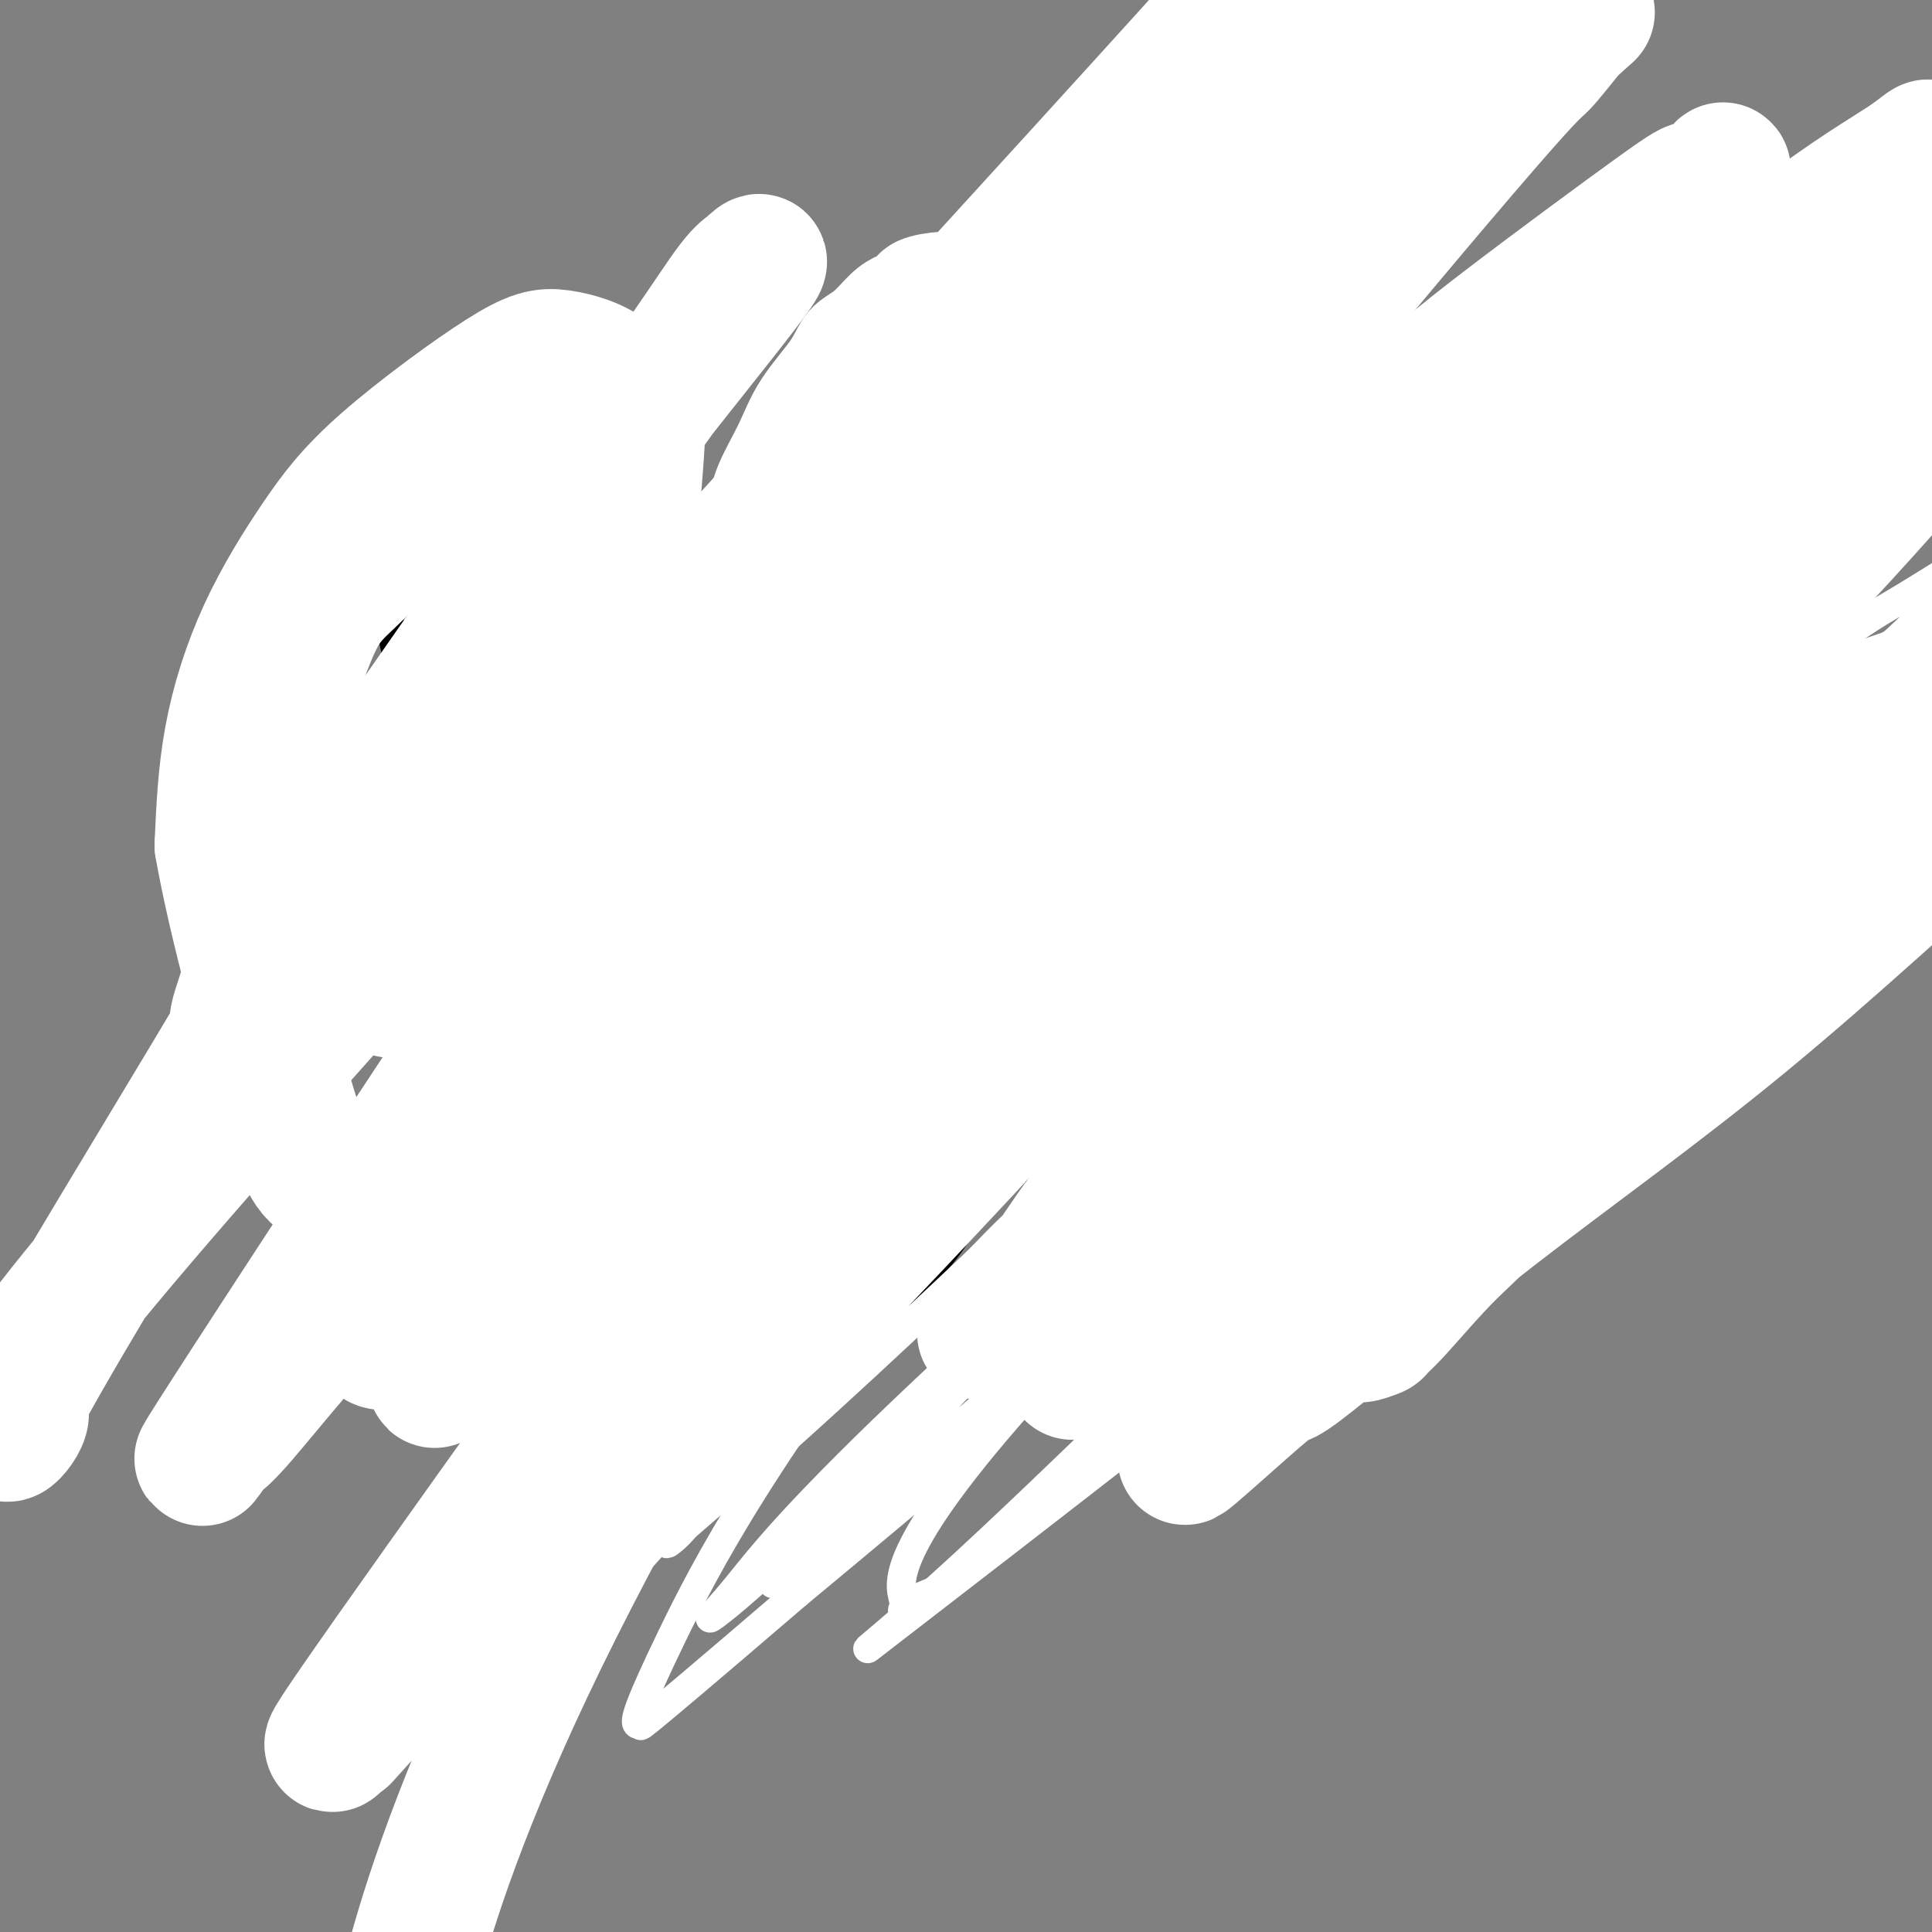 <svg viewBox='0 0 400 400' version='1.1' xmlns='http://www.w3.org/2000/svg' xmlns:xlink='http://www.w3.org/1999/xlink'><rect x="0" y="0" width="400" height="400" fill="#808080" stroke="none"/><g fill='none' stroke='#000000' stroke-width='6' stroke-linecap='round' stroke-linejoin='round'><path d='M77,113c1.385,5.813 2.770,11.626 5,22c2.230,10.374 5.303,25.310 9,42c3.697,16.690 8.016,35.133 10,43c1.984,7.867 1.631,5.159 3,12c1.369,6.841 4.458,23.231 6,32c1.542,8.769 1.537,9.918 2,13c0.463,3.082 1.394,8.099 2,11c0.606,2.901 0.887,3.686 1,4c0.113,0.314 0.056,0.157 0,0'/><path d='M70,145c1.848,-4.516 3.695,-9.032 5,-12c1.305,-2.968 2.067,-4.388 5,-8c2.933,-3.612 8.037,-9.416 12,-13c3.963,-3.584 6.785,-4.948 10,-7c3.215,-2.052 6.822,-4.792 10,-6c3.178,-1.208 5.926,-0.885 8,-1c2.074,-0.115 3.475,-0.669 5,0c1.525,0.669 3.176,2.560 5,5c1.824,2.440 3.822,5.429 5,12c1.178,6.571 1.538,16.725 2,24c0.462,7.275 1.027,11.673 1,16c-0.027,4.327 -0.647,8.584 -1,14c-0.353,5.416 -0.439,11.993 0,16c0.439,4.007 1.404,5.445 2,7c0.596,1.555 0.822,3.228 3,6c2.178,2.772 6.306,6.643 10,9c3.694,2.357 6.953,3.201 10,4c3.047,0.799 5.882,1.551 10,3c4.118,1.449 9.519,3.593 13,5c3.481,1.407 5.041,2.078 7,3c1.959,0.922 4.316,2.094 6,3c1.684,0.906 2.694,1.545 4,4c1.306,2.455 2.907,6.725 3,10c0.093,3.275 -1.324,5.554 -3,9c-1.676,3.446 -3.612,8.059 -9,14c-5.388,5.941 -14.228,13.211 -20,18c-5.772,4.789 -8.477,7.097 -15,9c-6.523,1.903 -16.864,3.401 -21,4c-4.136,0.599 -2.068,0.300 0,0'/><path d='M268,150c-2.712,-2.048 -5.424,-4.095 -9,-5c-3.576,-0.905 -8.015,-0.667 -12,0c-3.985,0.667 -7.516,1.764 -11,3c-3.484,1.236 -6.922,2.611 -12,6c-5.078,3.389 -11.798,8.790 -16,12c-4.202,3.210 -5.887,4.228 -8,9c-2.113,4.772 -4.653,13.299 -6,17c-1.347,3.701 -1.499,2.575 -1,6c0.499,3.425 1.650,11.402 3,17c1.350,5.598 2.901,8.817 5,12c2.099,3.183 4.748,6.328 7,9c2.252,2.672 4.108,4.869 7,7c2.892,2.131 6.820,4.194 10,5c3.180,0.806 5.610,0.354 8,0c2.390,-0.354 4.739,-0.609 9,-4c4.261,-3.391 10.434,-9.919 14,-15c3.566,-5.081 4.525,-8.717 6,-13c1.475,-4.283 3.467,-9.214 5,-15c1.533,-5.786 2.607,-12.428 3,-17c0.393,-4.572 0.105,-7.073 0,-9c-0.105,-1.927 -0.028,-3.278 0,-5c0.028,-1.722 0.006,-3.814 0,-5c-0.006,-1.186 0.003,-1.467 0,-2c-0.003,-0.533 -0.019,-1.317 0,-2c0.019,-0.683 0.074,-1.263 0,-1c-0.074,0.263 -0.278,1.369 0,3c0.278,1.631 1.036,3.785 2,7c0.964,3.215 2.132,7.490 3,12c0.868,4.510 1.434,9.255 2,14'/><path d='M277,196c2.458,8.707 5.102,12.973 7,17c1.898,4.027 3.049,7.815 4,10c0.951,2.185 1.700,2.767 2,3c0.300,0.233 0.150,0.116 0,0'/><path d='M263,17c1.376,10.333 2.753,20.666 4,29c1.247,8.334 2.366,14.669 5,28c2.634,13.331 6.783,33.658 10,47c3.217,13.342 5.501,19.700 8,27c2.499,7.300 5.213,15.544 8,25c2.787,9.456 5.647,20.125 7,26c1.353,5.875 1.198,6.956 2,10c0.802,3.044 2.562,8.050 4,12c1.438,3.950 2.554,6.843 3,8c0.446,1.157 0.223,0.579 0,0'/><path d='M322,125c1.024,3.064 2.047,6.128 4,13c1.953,6.872 4.835,17.551 7,25c2.165,7.449 3.611,11.667 5,17c1.389,5.333 2.720,11.782 4,16c1.280,4.218 2.509,6.205 3,7c0.491,0.795 0.246,0.397 0,0'/><path d='M343,45c0.811,4.437 1.622,8.874 2,12c0.378,3.126 0.322,4.942 2,15c1.678,10.058 5.091,28.359 8,41c2.909,12.641 5.315,19.622 7,27c1.685,7.378 2.647,15.153 5,25c2.353,9.847 6.095,21.767 8,28c1.905,6.233 1.973,6.781 2,7c0.027,0.219 0.014,0.110 0,0'/><path d='M380,85c-0.695,3.527 -1.391,7.053 -3,13c-1.609,5.947 -4.132,14.314 -6,20c-1.868,5.686 -3.080,8.690 -4,11c-0.920,2.310 -1.549,3.926 -2,6c-0.451,2.074 -0.724,4.606 -1,6c-0.276,1.394 -0.555,1.648 -1,2c-0.445,0.352 -1.056,0.801 0,2c1.056,1.199 3.778,3.148 7,5c3.222,1.852 6.945,3.607 10,5c3.055,1.393 5.443,2.423 11,5c5.557,2.577 14.283,6.701 20,10c5.717,3.299 8.424,5.773 11,8c2.576,2.227 5.022,4.208 6,5c0.978,0.792 0.489,0.396 0,0'/></g>
<g fill='none' stroke='#FFFFFF' stroke-width='6' stroke-linecap='round' stroke-linejoin='round'><path d='M122,240c-1.839,-0.150 -3.678,-0.300 -6,11c-2.322,11.300 -5.126,34.049 -5,45c0.126,10.951 3.184,10.103 4,10c0.816,-0.103 -0.610,0.538 2,0c2.610,-0.538 9.255,-2.255 15,-5c5.745,-2.745 10.591,-6.517 20,-17c9.409,-10.483 23.383,-27.676 32,-39c8.617,-11.324 11.877,-16.778 16,-23c4.123,-6.222 9.109,-13.214 12,-18c2.891,-4.786 3.686,-7.368 5,-10c1.314,-2.632 3.146,-5.315 4,-7c0.854,-1.685 0.728,-2.374 1,-3c0.272,-0.626 0.941,-1.191 -2,-1c-2.941,0.191 -9.493,1.137 -18,5c-8.507,3.863 -18.970,10.644 -28,17c-9.030,6.356 -16.629,12.287 -26,21c-9.371,8.713 -20.515,20.209 -27,27c-6.485,6.791 -8.310,8.877 -11,13c-2.690,4.123 -6.245,10.281 -8,14c-1.755,3.719 -1.712,4.998 -2,6c-0.288,1.002 -0.908,1.727 2,2c2.908,0.273 9.346,0.095 16,-2c6.654,-2.095 13.526,-6.108 27,-19c13.474,-12.892 33.551,-34.663 46,-49c12.449,-14.337 17.271,-21.239 22,-28c4.729,-6.761 9.364,-13.380 14,-20'/><path d='M227,170c8.033,-10.504 10.115,-12.765 12,-15c1.885,-2.235 3.575,-4.443 3,-4c-0.575,0.443 -3.413,3.538 1,-2c4.413,-5.538 16.078,-19.709 -3,2c-19.078,21.709 -68.900,79.298 -89,103c-20.100,23.702 -10.479,13.518 -11,15c-0.521,1.482 -11.183,14.632 -17,22c-5.817,7.368 -6.787,8.955 -8,11c-1.213,2.045 -2.668,4.549 -4,6c-1.332,1.451 -2.540,1.848 -1,2c1.540,0.152 5.828,0.059 14,-4c8.172,-4.059 20.228,-12.083 45,-34c24.772,-21.917 62.259,-57.726 83,-78c20.741,-20.274 24.737,-25.011 31,-31c6.263,-5.989 14.792,-13.228 20,-18c5.208,-4.772 7.094,-7.075 9,-9c1.906,-1.925 3.832,-3.470 5,-4c1.168,-0.530 1.580,-0.043 -2,3c-3.580,3.043 -11.150,8.642 -32,30c-20.850,21.358 -54.979,58.475 -76,81c-21.021,22.525 -28.935,30.459 -37,39c-8.065,8.541 -16.282,17.689 -21,23c-4.718,5.311 -5.939,6.786 -7,8c-1.061,1.214 -1.962,2.168 -3,3c-1.038,0.832 -2.211,1.544 3,-3c5.211,-4.544 16.808,-14.342 37,-33c20.192,-18.658 48.979,-46.176 67,-63c18.021,-16.824 25.275,-22.952 33,-29c7.725,-6.048 15.921,-12.014 21,-16c5.079,-3.986 7.039,-5.993 9,-8'/><path d='M309,167c34.111,-31.599 34.388,-34.598 4,-3c-30.388,31.598 -91.441,97.793 -120,129c-28.559,31.207 -24.625,27.425 -24,27c0.625,-0.425 -2.059,2.507 -5,5c-2.941,2.493 -6.139,4.548 -2,1c4.139,-3.548 15.616,-12.698 30,-25c14.384,-12.302 31.676,-27.757 55,-46c23.324,-18.243 52.680,-39.276 71,-52c18.320,-12.724 25.605,-17.140 32,-21c6.395,-3.860 11.902,-7.162 15,-9c3.098,-1.838 3.788,-2.210 5,-3c1.212,-0.790 2.945,-1.998 2,-1c-0.945,0.998 -4.568,4.203 -28,25c-23.432,20.797 -66.673,59.185 -87,77c-20.327,17.815 -17.742,15.057 -25,22c-7.258,6.943 -24.360,23.586 -37,35c-12.640,11.414 -20.817,17.598 -11,10c9.817,-7.598 37.628,-28.977 58,-45c20.372,-16.023 33.305,-26.688 51,-41c17.695,-14.312 40.154,-32.270 52,-42c11.846,-9.730 13.080,-11.231 15,-13c1.920,-1.769 4.525,-3.805 6,-5c1.475,-1.195 1.818,-1.547 2,-2c0.182,-0.453 0.203,-1.007 -10,6c-10.203,7.007 -30.629,21.573 -50,37c-19.371,15.427 -37.685,31.713 -56,48'/><path d='M252,281c-18.606,15.982 -37.122,31.936 -47,40c-9.878,8.064 -11.117,8.236 -13,9c-1.883,0.764 -4.411,2.118 -5,3c-0.589,0.882 0.759,1.291 0,-2c-0.759,-3.291 -3.625,-10.283 30,-47c33.625,-36.717 103.740,-103.159 133,-131c29.260,-27.841 17.665,-17.080 13,-13c-4.665,4.080 -2.400,1.480 2,-2c4.400,-3.480 10.935,-7.840 1,0c-9.935,7.840 -36.340,27.881 -59,47c-22.660,19.119 -41.574,37.315 -64,59c-22.426,21.685 -48.364,46.859 -63,61c-14.636,14.141 -17.970,17.249 -21,20c-3.030,2.751 -5.756,5.147 -8,7c-2.244,1.853 -4.006,3.164 -4,3c0.006,-0.164 1.780,-1.803 6,-7c4.220,-5.197 10.886,-13.950 34,-36c23.114,-22.050 62.675,-57.396 80,-73c17.325,-15.604 12.414,-11.467 28,-23c15.586,-11.533 51.668,-38.738 71,-53c19.332,-14.262 21.914,-15.582 26,-18c4.086,-2.418 9.675,-5.935 13,-8c3.325,-2.065 4.386,-2.678 6,-4c1.614,-1.322 3.781,-3.351 1,0c-2.781,3.351 -10.508,12.084 -42,40c-31.492,27.916 -86.748,75.016 -118,102c-31.252,26.984 -38.501,33.853 -49,43c-10.499,9.147 -24.250,20.574 -38,32'/><path d='M165,330c-38.605,33.126 -32.616,27.440 -31,26c1.616,-1.440 -1.141,1.365 -2,1c-0.859,-0.365 0.180,-3.898 7,-18c6.820,-14.102 19.422,-38.771 57,-86c37.578,-47.229 100.133,-117.019 124,-144c23.867,-26.981 9.046,-11.155 4,-6c-5.046,5.155 -0.316,-0.362 5,-6c5.316,-5.638 11.220,-11.399 -2,-1c-13.220,10.399 -45.563,36.957 -71,59c-25.437,22.043 -43.968,39.570 -64,59c-20.032,19.430 -41.566,40.764 -53,52c-11.434,11.236 -12.770,12.375 -14,13c-1.230,0.625 -2.354,0.737 -5,4c-2.646,3.263 -6.812,9.679 -1,1c5.812,-8.679 21.603,-32.452 49,-62c27.397,-29.548 66.399,-64.871 82,-79c15.601,-14.129 7.800,-7.065 0,0'/></g>
<g fill='none' stroke='#FFFFFF' stroke-width='28' stroke-linecap='round' stroke-linejoin='round'><path d='M295,92c-3.935,-0.788 -7.871,-1.577 -17,4c-9.129,5.577 -23.452,17.519 -38,33c-14.548,15.481 -29.322,34.500 -41,50c-11.678,15.500 -20.260,27.482 -32,47c-11.740,19.518 -26.639,46.573 -35,62c-8.361,15.427 -10.185,19.228 -12,23c-1.815,3.772 -3.620,7.517 -5,10c-1.380,2.483 -2.333,3.705 -3,5c-0.667,1.295 -1.046,2.664 3,-1c4.046,-3.664 12.518,-12.360 27,-30c14.482,-17.640 34.976,-44.225 52,-68c17.024,-23.775 30.580,-44.740 45,-67c14.420,-22.260 29.704,-45.813 37,-57c7.296,-11.187 6.602,-10.006 7,-11c0.398,-0.994 1.887,-4.161 3,-6c1.113,-1.839 1.851,-2.348 -4,0c-5.851,2.348 -18.290,7.555 -37,20c-18.710,12.445 -43.691,32.129 -63,48c-19.309,15.871 -32.945,27.929 -52,48c-19.055,20.071 -43.529,48.155 -58,65c-14.471,16.845 -18.939,22.453 -22,26c-3.061,3.547 -4.715,5.035 -5,5c-0.285,-0.035 0.798,-1.592 -1,1c-1.798,2.592 -6.479,9.334 8,-13c14.479,-22.334 48.117,-73.742 72,-109c23.883,-35.258 38.010,-54.365 53,-74c14.990,-19.635 30.843,-39.799 43,-55c12.157,-15.201 20.619,-25.439 25,-31c4.381,-5.561 4.680,-6.446 5,-7c0.320,-0.554 0.660,-0.777 1,-1'/><path d='M251,9c30.416,-38.307 42.954,-50.076 -6,4c-48.954,54.076 -159.402,173.996 -208,230c-48.598,56.004 -35.347,48.092 -33,49c2.347,0.908 -6.210,10.636 -1,0c5.210,-10.636 24.186,-41.637 40,-68c15.814,-26.363 28.467,-48.089 42,-69c13.533,-20.911 27.946,-41.009 38,-55c10.054,-13.991 15.751,-21.877 20,-28c4.249,-6.123 7.052,-10.485 9,-13c1.948,-2.515 3.042,-3.184 3,-3c-0.042,0.184 -1.221,1.221 0,0c1.221,-1.221 4.840,-4.699 -1,3c-5.840,7.699 -21.140,26.574 -33,42c-11.860,15.426 -20.281,27.403 -27,37c-6.719,9.597 -11.737,16.813 -18,26c-6.263,9.187 -13.770,20.346 -18,27c-4.230,6.654 -5.183,8.803 -6,11c-0.817,2.197 -1.497,4.444 -2,6c-0.503,1.556 -0.830,2.423 -1,4c-0.170,1.577 -0.183,3.865 0,5c0.183,1.135 0.561,1.118 1,1c0.439,-0.118 0.939,-0.337 2,0c1.061,0.337 2.682,1.228 8,-4c5.318,-5.228 14.333,-16.577 21,-26c6.667,-9.423 10.987,-16.922 15,-25c4.013,-8.078 7.718,-16.737 10,-23c2.282,-6.263 3.141,-10.132 4,-14'/><path d='M110,126c3.310,-8.803 4.584,-12.311 5,-15c0.416,-2.689 -0.027,-4.557 0,-7c0.027,-2.443 0.523,-5.459 0,-7c-0.523,-1.541 -2.067,-1.606 -3,-2c-0.933,-0.394 -1.257,-1.117 -3,-1c-1.743,0.117 -4.906,1.075 -8,2c-3.094,0.925 -6.121,1.818 -11,6c-4.879,4.182 -11.611,11.653 -16,16c-4.389,4.347 -6.436,5.572 -9,11c-2.564,5.428 -5.646,15.061 -7,19c-1.354,3.939 -0.979,2.186 -1,6c-0.021,3.814 -0.437,13.197 0,19c0.437,5.803 1.729,8.027 4,12c2.271,3.973 5.522,9.695 8,13c2.478,3.305 4.182,4.192 6,5c1.818,0.808 3.751,1.537 6,2c2.249,0.463 4.814,0.658 8,-1c3.186,-1.658 6.994,-5.171 13,-10c6.006,-4.829 14.209,-10.976 20,-32c5.791,-21.024 9.171,-56.926 10,-72c0.829,-15.074 -0.893,-9.322 -2,-8c-1.107,1.322 -1.600,-1.787 -4,-4c-2.400,-2.213 -6.709,-3.531 -10,-4c-3.291,-0.469 -5.564,-0.089 -12,4c-6.436,4.089 -17.034,11.889 -24,18c-6.966,6.111 -10.300,10.535 -14,16c-3.700,5.465 -7.765,11.971 -11,19c-3.235,7.029 -5.638,14.580 -7,22c-1.362,7.420 -1.681,14.710 -2,22'/><path d='M46,175c2.550,15.096 9.925,41.838 14,55c4.075,13.162 4.851,12.746 10,16c5.149,3.254 14.671,10.178 16,18c1.329,7.822 -5.535,16.542 11,7c16.535,-9.542 56.471,-37.345 77,-57c20.529,-19.655 21.653,-31.162 26,-44c4.347,-12.838 11.918,-27.007 17,-38c5.082,-10.993 7.676,-18.811 10,-27c2.324,-8.189 4.377,-16.748 5,-21c0.623,-4.252 -0.183,-4.195 0,-5c0.183,-0.805 1.356,-2.471 0,-3c-1.356,-0.529 -5.242,0.080 -14,6c-8.758,5.920 -22.387,17.152 -36,30c-13.613,12.848 -27.208,27.311 -39,41c-11.792,13.689 -21.780,26.604 -31,41c-9.220,14.396 -17.670,30.272 -23,40c-5.330,9.728 -7.539,13.308 -9,17c-1.461,3.692 -2.174,7.495 -3,11c-0.826,3.505 -1.766,6.712 -2,9c-0.234,2.288 0.236,3.657 1,4c0.764,0.343 1.822,-0.340 2,1c0.178,1.340 -0.523,4.703 10,-3c10.523,-7.703 32.269,-26.473 49,-44c16.731,-17.527 28.447,-33.813 40,-50c11.553,-16.187 22.942,-32.277 33,-47c10.058,-14.723 18.785,-28.079 27,-41c8.215,-12.921 15.919,-25.406 20,-32c4.081,-6.594 4.541,-7.297 5,-8'/><path d='M262,51c14.178,-21.330 7.124,-10.656 3,-5c-4.124,5.656 -5.318,6.294 -13,16c-7.682,9.706 -21.850,28.480 -32,41c-10.150,12.520 -16.280,18.786 -40,52c-23.720,33.214 -65.029,93.374 -81,117c-15.971,23.626 -6.603,10.716 -3,6c3.603,-4.716 1.443,-1.237 -1,2c-2.443,3.237 -5.167,6.234 0,1c5.167,-5.234 18.225,-18.699 33,-35c14.775,-16.301 31.269,-35.438 48,-56c16.731,-20.562 33.701,-42.549 47,-60c13.299,-17.451 22.926,-30.365 38,-49c15.074,-18.635 35.594,-42.992 46,-55c10.406,-12.008 10.698,-11.669 12,-13c1.302,-1.331 3.613,-4.334 5,-6c1.387,-1.666 1.851,-1.997 3,-3c1.149,-1.003 2.985,-2.678 0,0c-2.985,2.678 -10.790,9.709 -22,21c-11.210,11.291 -25.826,26.843 -48,49c-22.174,22.157 -51.908,50.919 -72,71c-20.092,20.081 -30.544,31.482 -40,41c-9.456,9.518 -17.915,17.153 -25,24c-7.085,6.847 -12.795,12.907 -16,16c-3.205,3.093 -3.906,3.218 -4,3c-0.094,-0.218 0.418,-0.780 -1,0c-1.418,0.780 -4.766,2.902 3,-12c7.766,-14.902 26.648,-46.829 41,-69c14.352,-22.171 24.176,-34.585 34,-47'/><path d='M177,101c10.632,-13.687 20.214,-24.405 28,-33c7.786,-8.595 13.778,-15.067 20,-22c6.222,-6.933 12.674,-14.325 16,-18c3.326,-3.675 3.526,-3.632 4,-4c0.474,-0.368 1.220,-1.148 2,-2c0.780,-0.852 1.592,-1.775 0,1c-1.592,2.775 -5.588,9.249 -10,16c-4.412,6.751 -9.240,13.780 -18,25c-8.760,11.220 -21.453,26.631 -28,34c-6.547,7.369 -6.949,6.696 -10,10c-3.051,3.304 -8.750,10.587 -7,8c1.750,-2.587 10.948,-15.043 22,-28c11.052,-12.957 23.956,-26.417 36,-38c12.044,-11.583 23.226,-21.291 33,-30c9.774,-8.709 18.138,-16.420 27,-23c8.862,-6.580 18.223,-12.031 23,-15c4.777,-2.969 4.972,-3.457 6,-4c1.028,-0.543 2.890,-1.140 4,-2c1.110,-0.860 1.468,-1.982 0,0c-1.468,1.982 -4.761,7.067 -8,12c-3.239,4.933 -6.422,9.714 -17,21c-10.578,11.286 -28.551,29.077 -40,40c-11.449,10.923 -16.375,14.978 -21,19c-4.625,4.022 -8.951,8.012 -13,11c-4.049,2.988 -7.823,4.975 -10,6c-2.177,1.025 -2.759,1.089 -3,1c-0.241,-0.089 -0.142,-0.332 -1,0c-0.858,0.332 -2.674,1.238 0,-5c2.674,-6.238 9.837,-19.619 17,-33'/><path d='M229,48c5.639,-9.817 11.237,-17.861 16,-25c4.763,-7.139 8.692,-13.374 13,-19c4.308,-5.626 8.996,-10.643 12,-14c3.004,-3.357 4.324,-5.053 4,-4c-0.324,1.053 -2.294,4.857 1,-1c3.294,-5.857 11.851,-21.373 -1,5c-12.851,26.373 -47.110,94.636 -62,125c-14.890,30.364 -10.411,22.829 -10,23c0.411,0.171 -3.246,8.047 -5,12c-1.754,3.953 -1.605,3.983 -2,6c-0.395,2.017 -1.335,6.019 15,-6c16.335,-12.019 49.944,-40.061 69,-56c19.056,-15.939 23.558,-19.775 33,-27c9.442,-7.225 23.822,-17.840 31,-23c7.178,-5.160 7.154,-4.865 8,-5c0.846,-0.135 2.563,-0.701 4,-2c1.437,-1.299 2.593,-3.333 1,0c-1.593,3.333 -5.935,12.031 -22,33c-16.065,20.969 -43.854,54.209 -62,76c-18.146,21.791 -26.650,32.132 -34,41c-7.350,8.868 -13.547,16.264 -18,22c-4.453,5.736 -7.163,9.811 -9,12c-1.837,2.189 -2.802,2.493 -4,4c-1.198,1.507 -2.630,4.216 0,2c2.630,-2.216 9.324,-9.357 20,-19c10.676,-9.643 25.336,-21.789 48,-41c22.664,-19.211 53.333,-45.489 72,-61c18.667,-15.511 25.334,-20.256 32,-25'/><path d='M379,81c32.506,-26.350 27.770,-20.226 28,-19c0.230,1.226 5.428,-2.445 5,-1c-0.428,1.445 -6.480,8.008 -7,10c-0.520,1.992 4.491,-0.585 -34,39c-38.491,39.585 -120.486,121.333 -151,151c-30.514,29.667 -9.547,7.253 -3,1c6.547,-6.253 -1.326,3.655 0,1c1.326,-2.655 11.849,-17.872 25,-34c13.151,-16.128 28.928,-33.166 52,-56c23.072,-22.834 53.437,-51.463 71,-67c17.563,-15.537 22.322,-17.983 27,-21c4.678,-3.017 9.275,-6.607 13,-10c3.725,-3.393 6.579,-6.589 7,-5c0.421,1.589 -1.590,7.964 -22,31c-20.410,23.036 -59.220,62.732 -82,87c-22.780,24.268 -29.530,33.107 -39,44c-9.470,10.893 -21.662,23.842 -29,32c-7.338,8.158 -9.824,11.527 -12,14c-2.176,2.473 -4.042,4.051 -5,5c-0.958,0.949 -1.009,1.270 -1,1c0.009,-0.270 0.079,-1.132 17,-17c16.921,-15.868 50.694,-46.741 71,-65c20.306,-18.259 27.144,-23.905 36,-30c8.856,-6.095 19.731,-12.641 27,-17c7.269,-4.359 10.934,-6.531 14,-8c3.066,-1.469 5.533,-2.234 8,-3'/><path d='M395,144c8.170,-4.447 4.097,-1.564 2,1c-2.097,2.564 -2.216,4.810 -16,22c-13.784,17.190 -41.232,49.325 -57,67c-15.768,17.675 -19.855,20.892 -24,25c-4.145,4.108 -8.346,9.108 -11,12c-2.654,2.892 -3.761,3.674 -4,4c-0.239,0.326 0.389,0.194 -2,1c-2.389,0.806 -7.794,2.549 22,-23c29.794,-25.549 94.787,-78.391 119,-98c24.213,-19.609 7.645,-5.987 3,-2c-4.645,3.987 2.632,-1.662 3,-2c0.368,-0.338 -6.172,4.635 -19,16c-12.828,11.365 -31.942,29.122 -50,44c-18.058,14.878 -35.058,26.878 -52,40c-16.942,13.122 -33.825,27.366 -40,32c-6.175,4.634 -1.643,-0.341 -9,6c-7.357,6.341 -26.605,23.997 -4,2c22.605,-21.997 87.062,-83.647 114,-109c26.938,-25.353 16.357,-14.408 14,-12c-2.357,2.408 3.511,-3.720 10,-10c6.489,-6.280 13.601,-12.713 16,-15c2.399,-2.287 0.085,-0.429 1,-1c0.915,-0.571 5.057,-3.570 1,-1c-4.057,2.570 -16.314,10.709 -32,22c-15.686,11.291 -34.800,25.732 -50,37c-15.200,11.268 -26.486,19.362 -35,25c-8.514,5.638 -14.257,8.819 -20,12'/><path d='M275,239c-23.561,15.727 -13.964,7.046 -11,5c2.964,-2.046 -0.706,2.545 -2,1c-1.294,-1.545 -0.213,-9.225 4,-21c4.213,-11.775 11.558,-27.646 26,-50c14.442,-22.354 35.981,-51.190 49,-68c13.019,-16.810 17.518,-21.593 24,-29c6.482,-7.407 14.947,-17.436 20,-23c5.053,-5.564 6.693,-6.661 5,-5c-1.693,1.661 -6.719,6.080 -18,16c-11.281,9.920 -28.818,25.340 -45,39c-16.182,13.660 -31.011,25.561 -45,37c-13.989,11.439 -27.140,22.415 -39,32c-11.860,9.585 -22.430,17.777 -28,22c-5.570,4.223 -6.139,4.475 -7,5c-0.861,0.525 -2.015,1.323 -3,2c-0.985,0.677 -1.801,1.233 4,-5c5.801,-6.233 18.221,-19.255 32,-33c13.779,-13.745 28.919,-28.213 49,-46c20.081,-17.787 45.105,-38.894 61,-52c15.895,-13.106 22.661,-18.212 28,-22c5.339,-3.788 9.250,-6.260 12,-8c2.750,-1.740 4.340,-2.749 6,-4c1.660,-1.251 3.390,-2.743 1,0c-2.390,2.743 -8.900,9.721 -18,19c-9.100,9.279 -20.790,20.858 -57,54c-36.210,33.142 -96.941,87.846 -129,118c-32.059,30.154 -35.445,35.758 -49,52c-13.555,16.242 -37.277,43.121 -61,70'/><path d='M84,345c-19.187,21.278 -12.155,13.472 -10,11c2.155,-2.472 -0.567,0.390 -3,3c-2.433,2.610 -4.577,4.969 3,-6c7.577,-10.969 24.874,-35.267 39,-55c14.126,-19.733 25.081,-34.900 38,-54c12.919,-19.100 27.801,-42.132 34,-49c6.199,-6.868 3.713,2.428 -11,30c-14.713,27.572 -41.655,73.421 -59,108c-17.345,34.579 -25.093,57.887 -29,72c-3.907,14.113 -3.973,19.032 -4,21c-0.027,1.968 -0.013,0.984 0,0'/></g>
<g fill='none' stroke='#FFFFFF' stroke-width='20' stroke-linecap='round' stroke-linejoin='round'><path d='M160,175c-1.135,-5.661 -2.269,-11.321 -3,-14c-0.731,-2.679 -1.057,-2.376 -2,-6c-0.943,-3.624 -2.503,-11.173 -3,-17c-0.497,-5.827 0.069,-9.931 1,-15c0.931,-5.069 2.228,-11.103 3,-15c0.772,-3.897 1.020,-5.656 2,-8c0.980,-2.344 2.691,-5.273 4,-8c1.309,-2.727 2.216,-5.252 4,-8c1.784,-2.748 4.445,-5.720 6,-8c1.555,-2.280 2.003,-3.867 3,-5c0.997,-1.133 2.543,-1.813 4,-3c1.457,-1.187 2.824,-2.882 4,-4c1.176,-1.118 2.162,-1.658 3,-2c0.838,-0.342 1.527,-0.485 2,-1c0.473,-0.515 0.728,-1.403 2,-2c1.272,-0.597 3.560,-0.903 5,-1c1.440,-0.097 2.030,0.015 3,0c0.970,-0.015 2.318,-0.156 4,0c1.682,0.156 3.698,0.609 5,1c1.302,0.391 1.889,0.721 3,1c1.111,0.279 2.746,0.508 4,1c1.254,0.492 2.127,1.246 3,2'/><path d='M217,63c3.297,1.261 4.040,1.912 5,3c0.960,1.088 2.139,2.612 3,3c0.861,0.388 1.405,-0.361 2,0c0.595,0.361 1.242,1.832 2,3c0.758,1.168 1.626,2.035 2,2c0.374,-0.035 0.255,-0.971 1,0c0.745,0.971 2.356,3.849 3,5c0.644,1.151 0.322,0.576 0,0'/></g>
</svg>